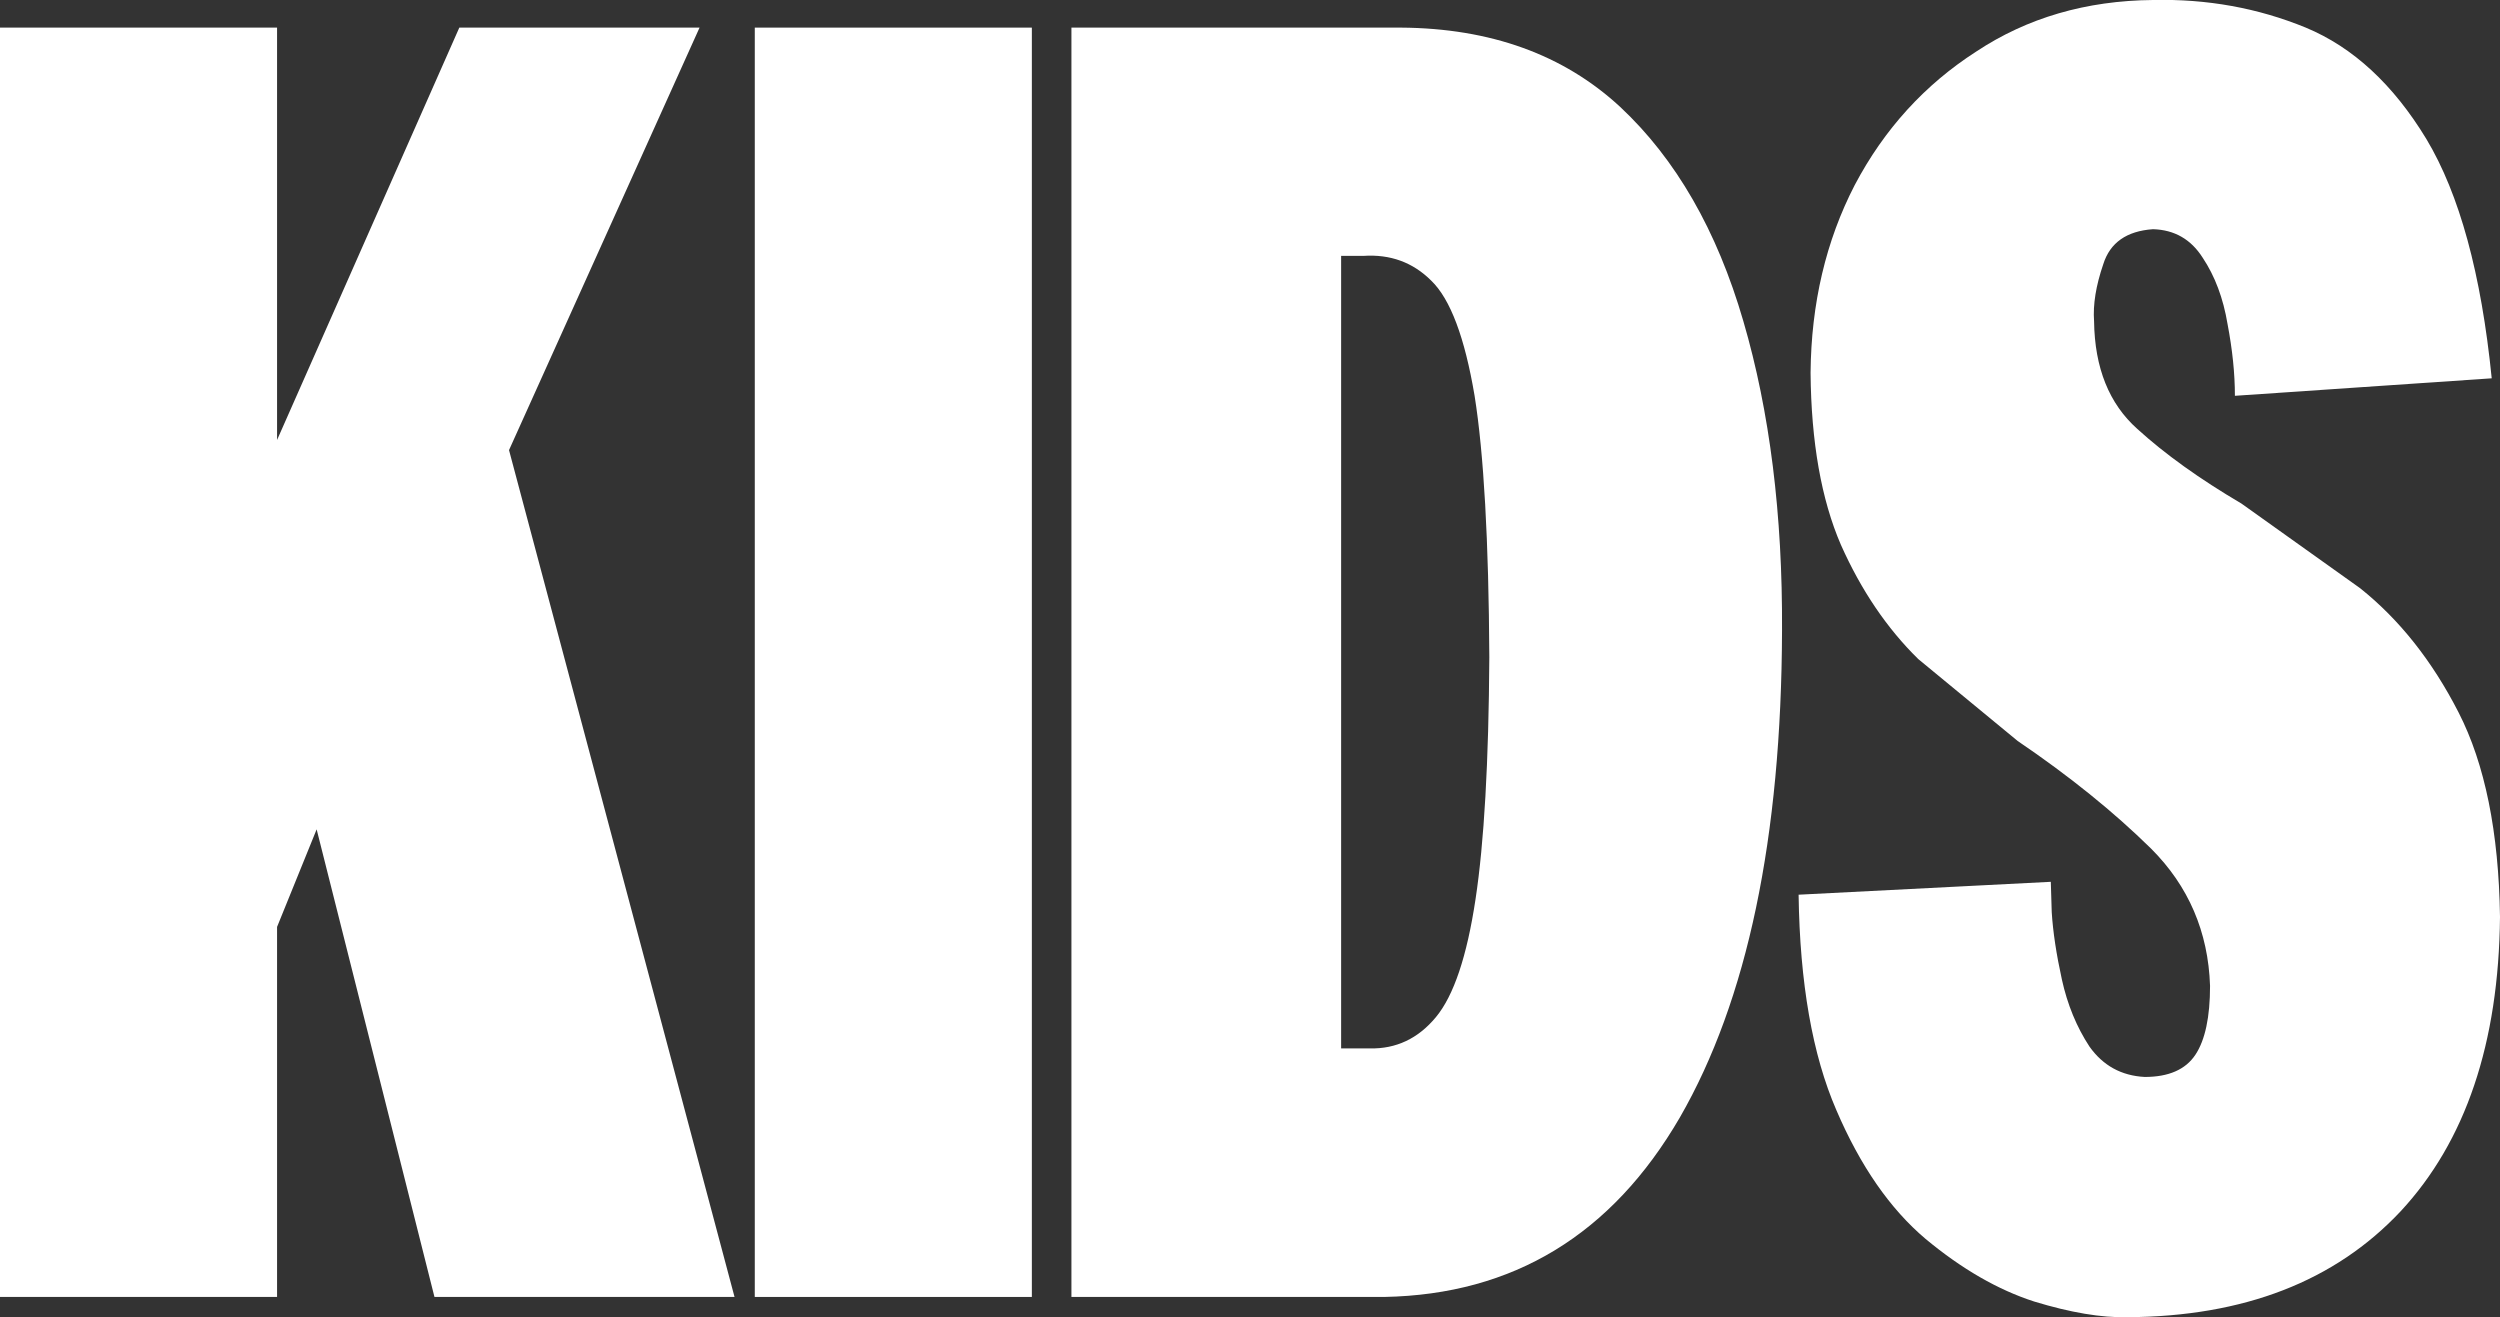 <?xml version="1.0" encoding="UTF-8" standalone="no"?>
<svg xmlns:xlink="http://www.w3.org/1999/xlink" height="71.55px" width="135.8px" xmlns="http://www.w3.org/2000/svg">
  <rect width="100%" height="100%" fill="#333333" stroke="none"/>
  <g transform="matrix(1.0, 0.0, 0.0, 1.0, 0.0, 1.2)">
    <path d="M24.95 0.3 L38.0 0.3 27.65 23.25 39.9 69.25 23.6 69.25 17.2 43.85 15.05 49.15 15.05 69.25 0.0 69.25 0.0 0.3 15.05 0.3 15.05 22.7 24.95 0.3" fill="#ffffff" fill-rule="evenodd" stroke="none"/>
    <path d="M56.05 0.3 L56.05 69.25 41.0 69.25 41.0 0.3 56.05 0.3" fill="#ffffff" fill-rule="evenodd" stroke="none"/>
    <path d="M72.85 12.7 L72.85 55.75 74.4 55.75 Q76.55 55.8 78.0 54.05 79.45 52.3 80.15 47.65 80.85 43.05 80.9 34.5 80.85 25.0 80.1 20.3 79.3 15.55 77.75 14.05 76.25 12.55 74.05 12.7 L72.85 12.7 M96.8 33.05 Q96.75 49.95 91.25 59.5 85.7 69.05 75.2 69.25 L58.2 69.25 58.2 0.3 76.1 0.3 Q83.4 0.35 88.0 4.6 92.55 8.85 94.7 16.25 96.85 23.6 96.8 33.05" fill="#ffffff" fill-rule="evenodd" stroke="none"/>
    <path d="M133.55 37.5 Q135.7 41.7 135.8 48.6 135.7 58.9 130.4 64.6 125.05 70.3 115.55 70.35 113.45 70.4 110.5 69.5 107.55 68.55 104.6 66.1 101.7 63.65 99.75 59.1 97.8 54.6 97.7 47.4 L111.4 46.7 111.45 48.35 Q111.55 49.95 112.0 52.0 112.45 54.05 113.5 55.65 114.6 57.2 116.5 57.3 118.45 57.3 119.25 56.1 120.05 54.9 120.05 52.35 119.9 47.95 116.85 44.9 113.8 41.9 109.6 39.05 L104.2 34.6 Q101.65 32.1 100.0 28.4 98.4 24.7 98.35 19.05 98.4 13.4 100.75 8.85 103.15 4.3 107.35 1.6 111.5 -1.15 116.95 -1.2 121.35 -1.3 125.25 0.3 129.1 1.9 131.8 6.35 134.5 10.85 135.35 19.35 L121.4 20.3 Q121.4 18.5 121.0 16.4 120.65 14.3 119.65 12.8 118.7 11.3 116.95 11.25 114.8 11.4 114.25 13.15 113.65 14.9 113.75 16.25 113.8 20.05 116.1 22.1 118.35 24.15 121.75 26.15 L128.2 30.75 Q131.4 33.3 133.55 37.5" fill="#ffffff" fill-rule="evenodd" stroke="none"/>
  </g>
</svg>
